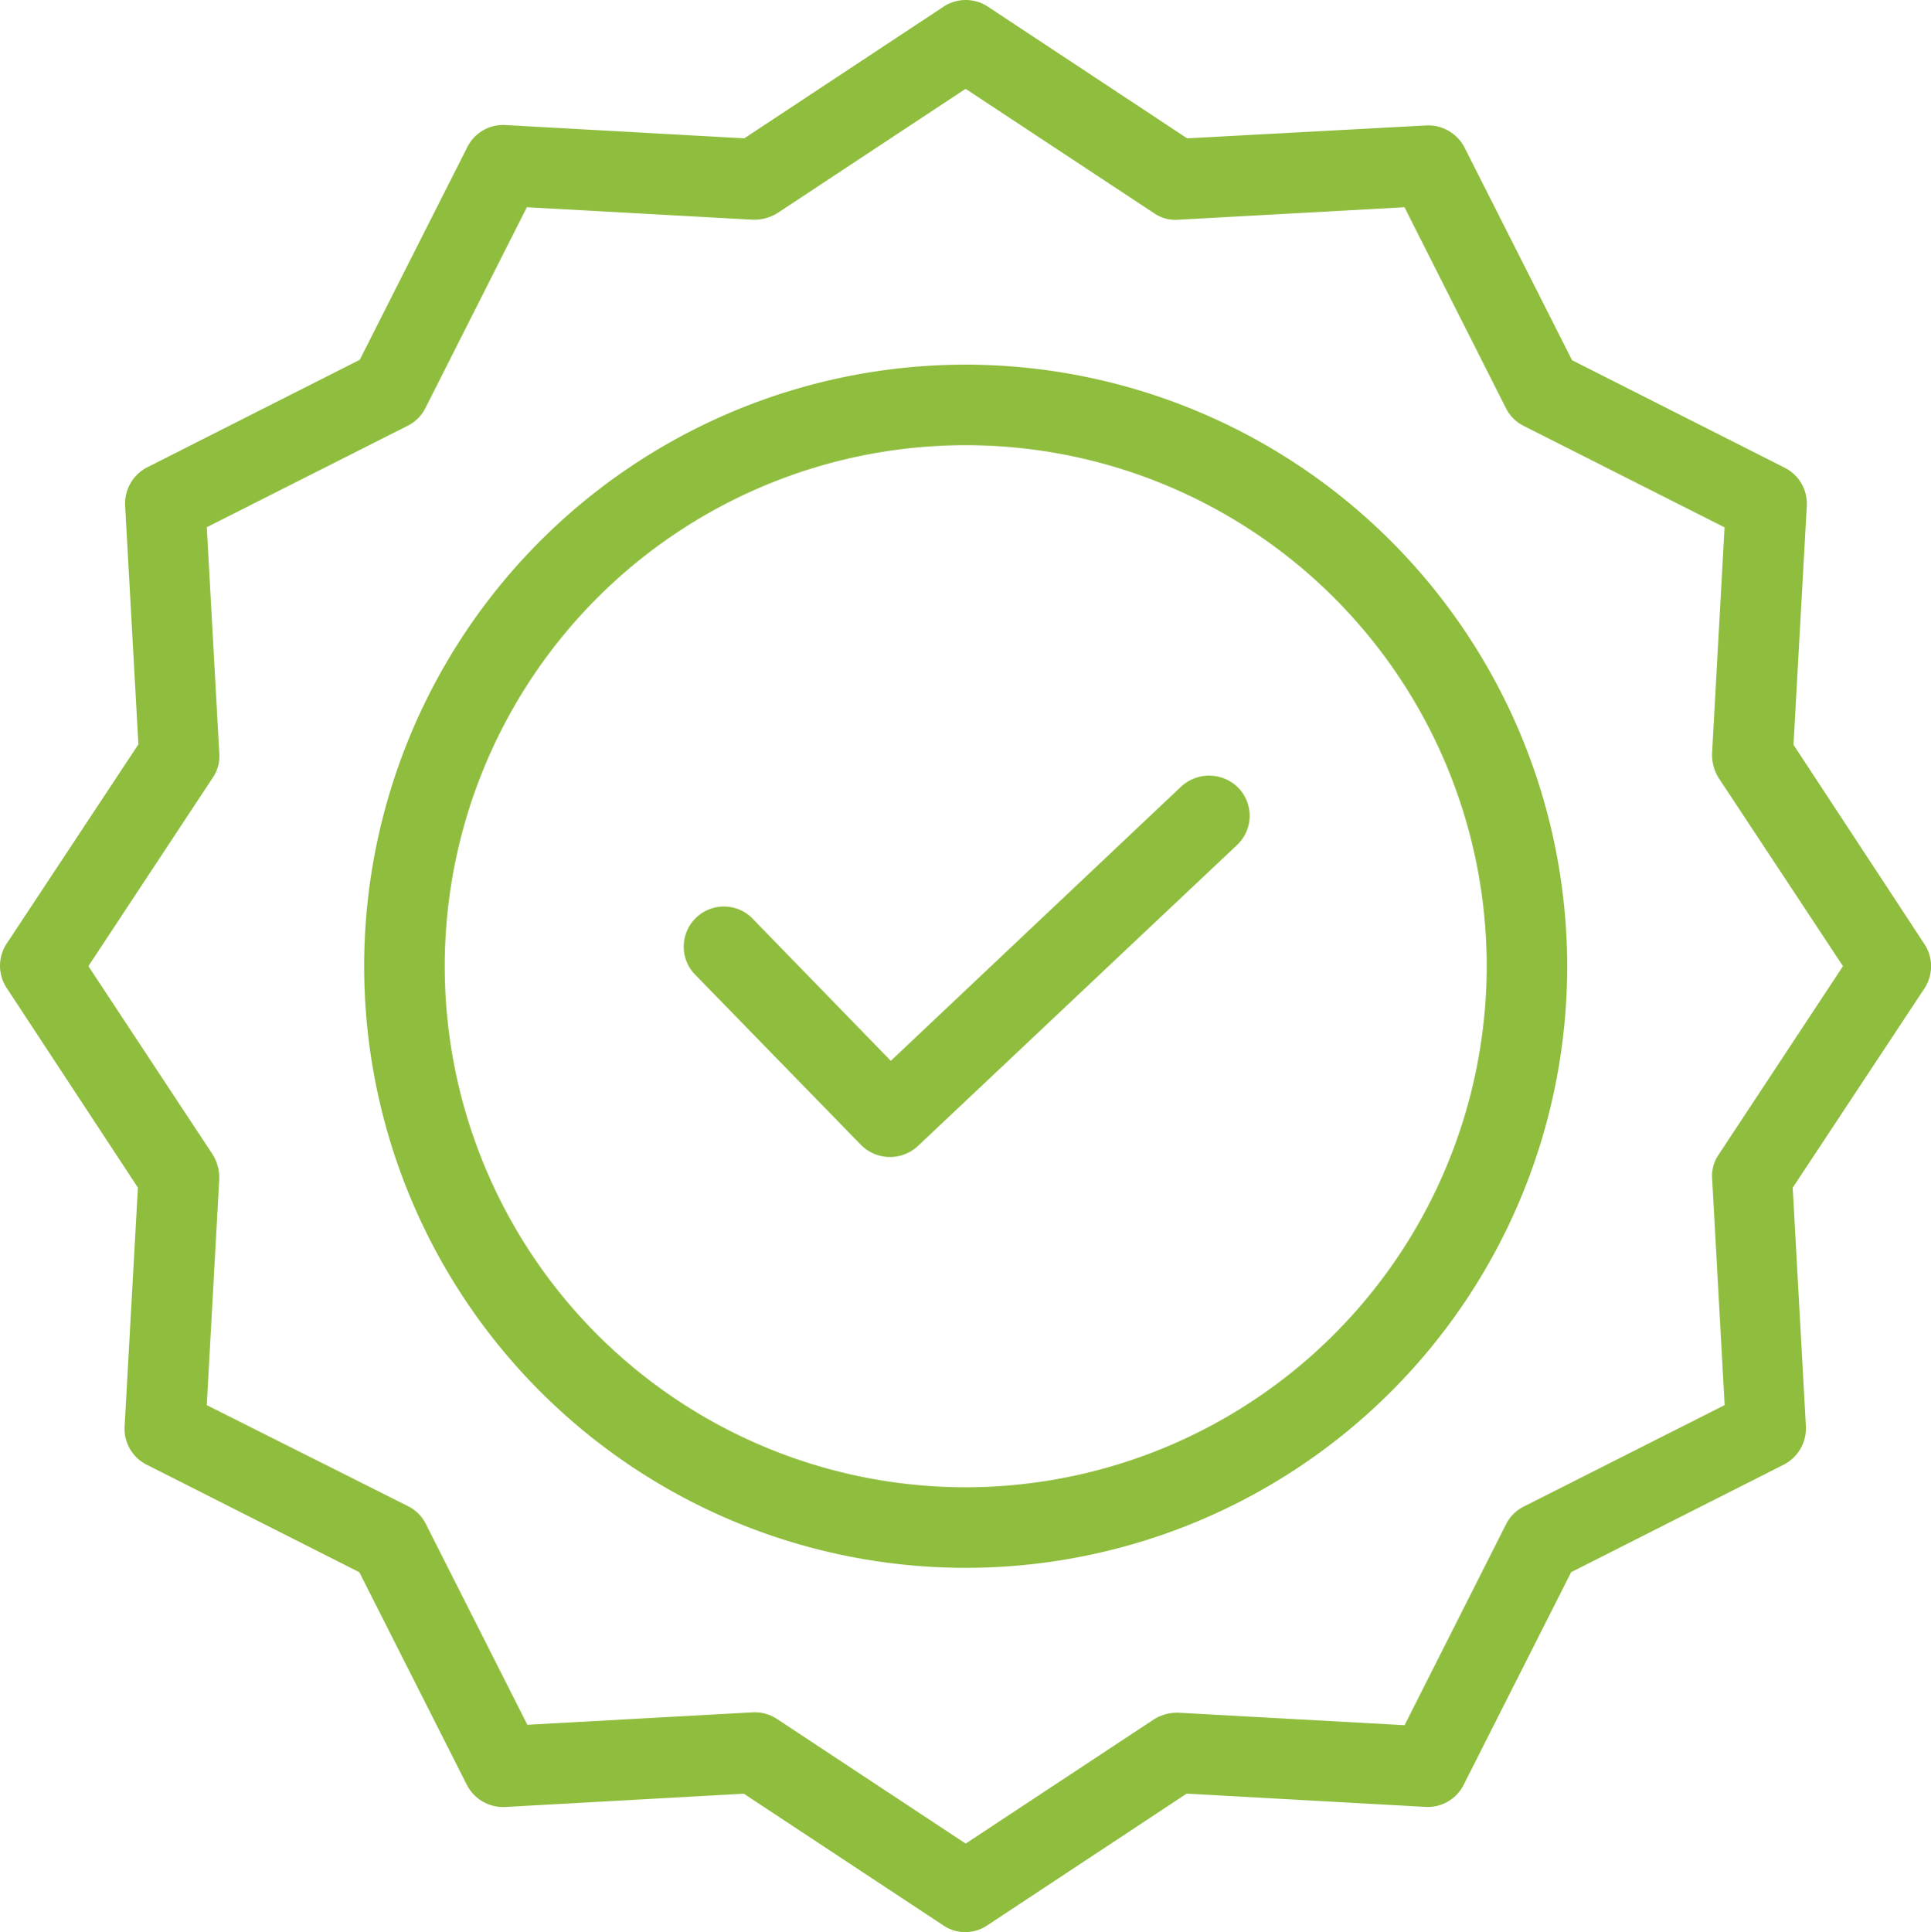<svg xmlns="http://www.w3.org/2000/svg" width="82.956" height="83" viewBox="0 0 82.956 83">
  <g id="quality-icon" transform="translate(-0.425 0.001)">
    <path id="Path_10" data-name="Path 10" d="M191.372,193.094,178.9,204.873l-5.985-6.157a1.725,1.725,0,0,0-2.474,2.4l7.178,7.369a1.757,1.757,0,0,0,2.439.051L193.776,195.6a1.723,1.723,0,0,0,.069-2.439A1.765,1.765,0,0,0,191.372,193.094Zm0,0" transform="translate(-140.206 -159.305)" fill="#8fbd3e"/>
    <path id="Path_11" data-name="Path 11" d="M116.716,90.551a25.842,25.842,0,1,0,25.842,25.841A25.866,25.866,0,0,0,116.716,90.551Zm0,48.224A22.382,22.382,0,1,1,139.1,116.392,22.408,22.408,0,0,1,116.716,138.775Zm0,0" transform="translate(-74.805 -74.889)" fill="#8fbd3e"/>
    <path id="Path_12" data-name="Path 12" d="M77.474,31.99l.571-10.257a1.726,1.726,0,0,0-.951-1.643l-9.133-4.618L63.343,6.338A1.755,1.755,0,0,0,61.7,5.387l-10.275.554L42.863.284a1.729,1.729,0,0,0-1.9,0L32.4,5.941,22.142,5.37a1.723,1.723,0,0,0-1.643.951l-4.619,9.133L6.747,20.073A1.753,1.753,0,0,0,5.8,21.716l.57,10.257L.71,40.535a1.729,1.729,0,0,0,0,1.9l5.639,8.579L5.778,61.274a1.725,1.725,0,0,0,.951,1.643l9.133,4.618,4.618,9.133a1.753,1.753,0,0,0,1.643.951l10.257-.571L40.943,82.7a1.684,1.684,0,0,0,1.9,0l8.562-5.656,10.257.571a1.726,1.726,0,0,0,1.643-.951l4.618-9.133,9.133-4.618a1.754,1.754,0,0,0,.951-1.643L77.44,51.017,83.1,42.455a1.729,1.729,0,0,0,0-1.9ZM74.257,49.6a1.624,1.624,0,0,0-.276,1.055l.536,9.7-8.631,4.359a1.707,1.707,0,0,0-.761.761l-4.359,8.631-9.7-.536a1.89,1.89,0,0,0-1.055.276l-8.1,5.345-8.094-5.345a1.712,1.712,0,0,0-.951-.294h-.086l-9.7.536L18.717,65.46a1.7,1.7,0,0,0-.761-.761L9.307,60.357l.536-9.7A1.89,1.89,0,0,0,9.566,49.6L4.222,41.5l5.345-8.1a1.619,1.619,0,0,0,.277-1.055l-.536-9.7,8.632-4.359a1.705,1.705,0,0,0,.761-.761L23.058,8.9l9.7.536a1.9,1.9,0,0,0,1.055-.277l8.094-5.345,8.1,5.345a1.622,1.622,0,0,0,1.055.277l9.7-.536,4.359,8.632a1.705,1.705,0,0,0,.761.761l8.631,4.359-.536,9.7a1.894,1.894,0,0,0,.276,1.055L79.6,41.5Zm0,0" fill="#8fbd3e"/>
  </g>
</svg>

